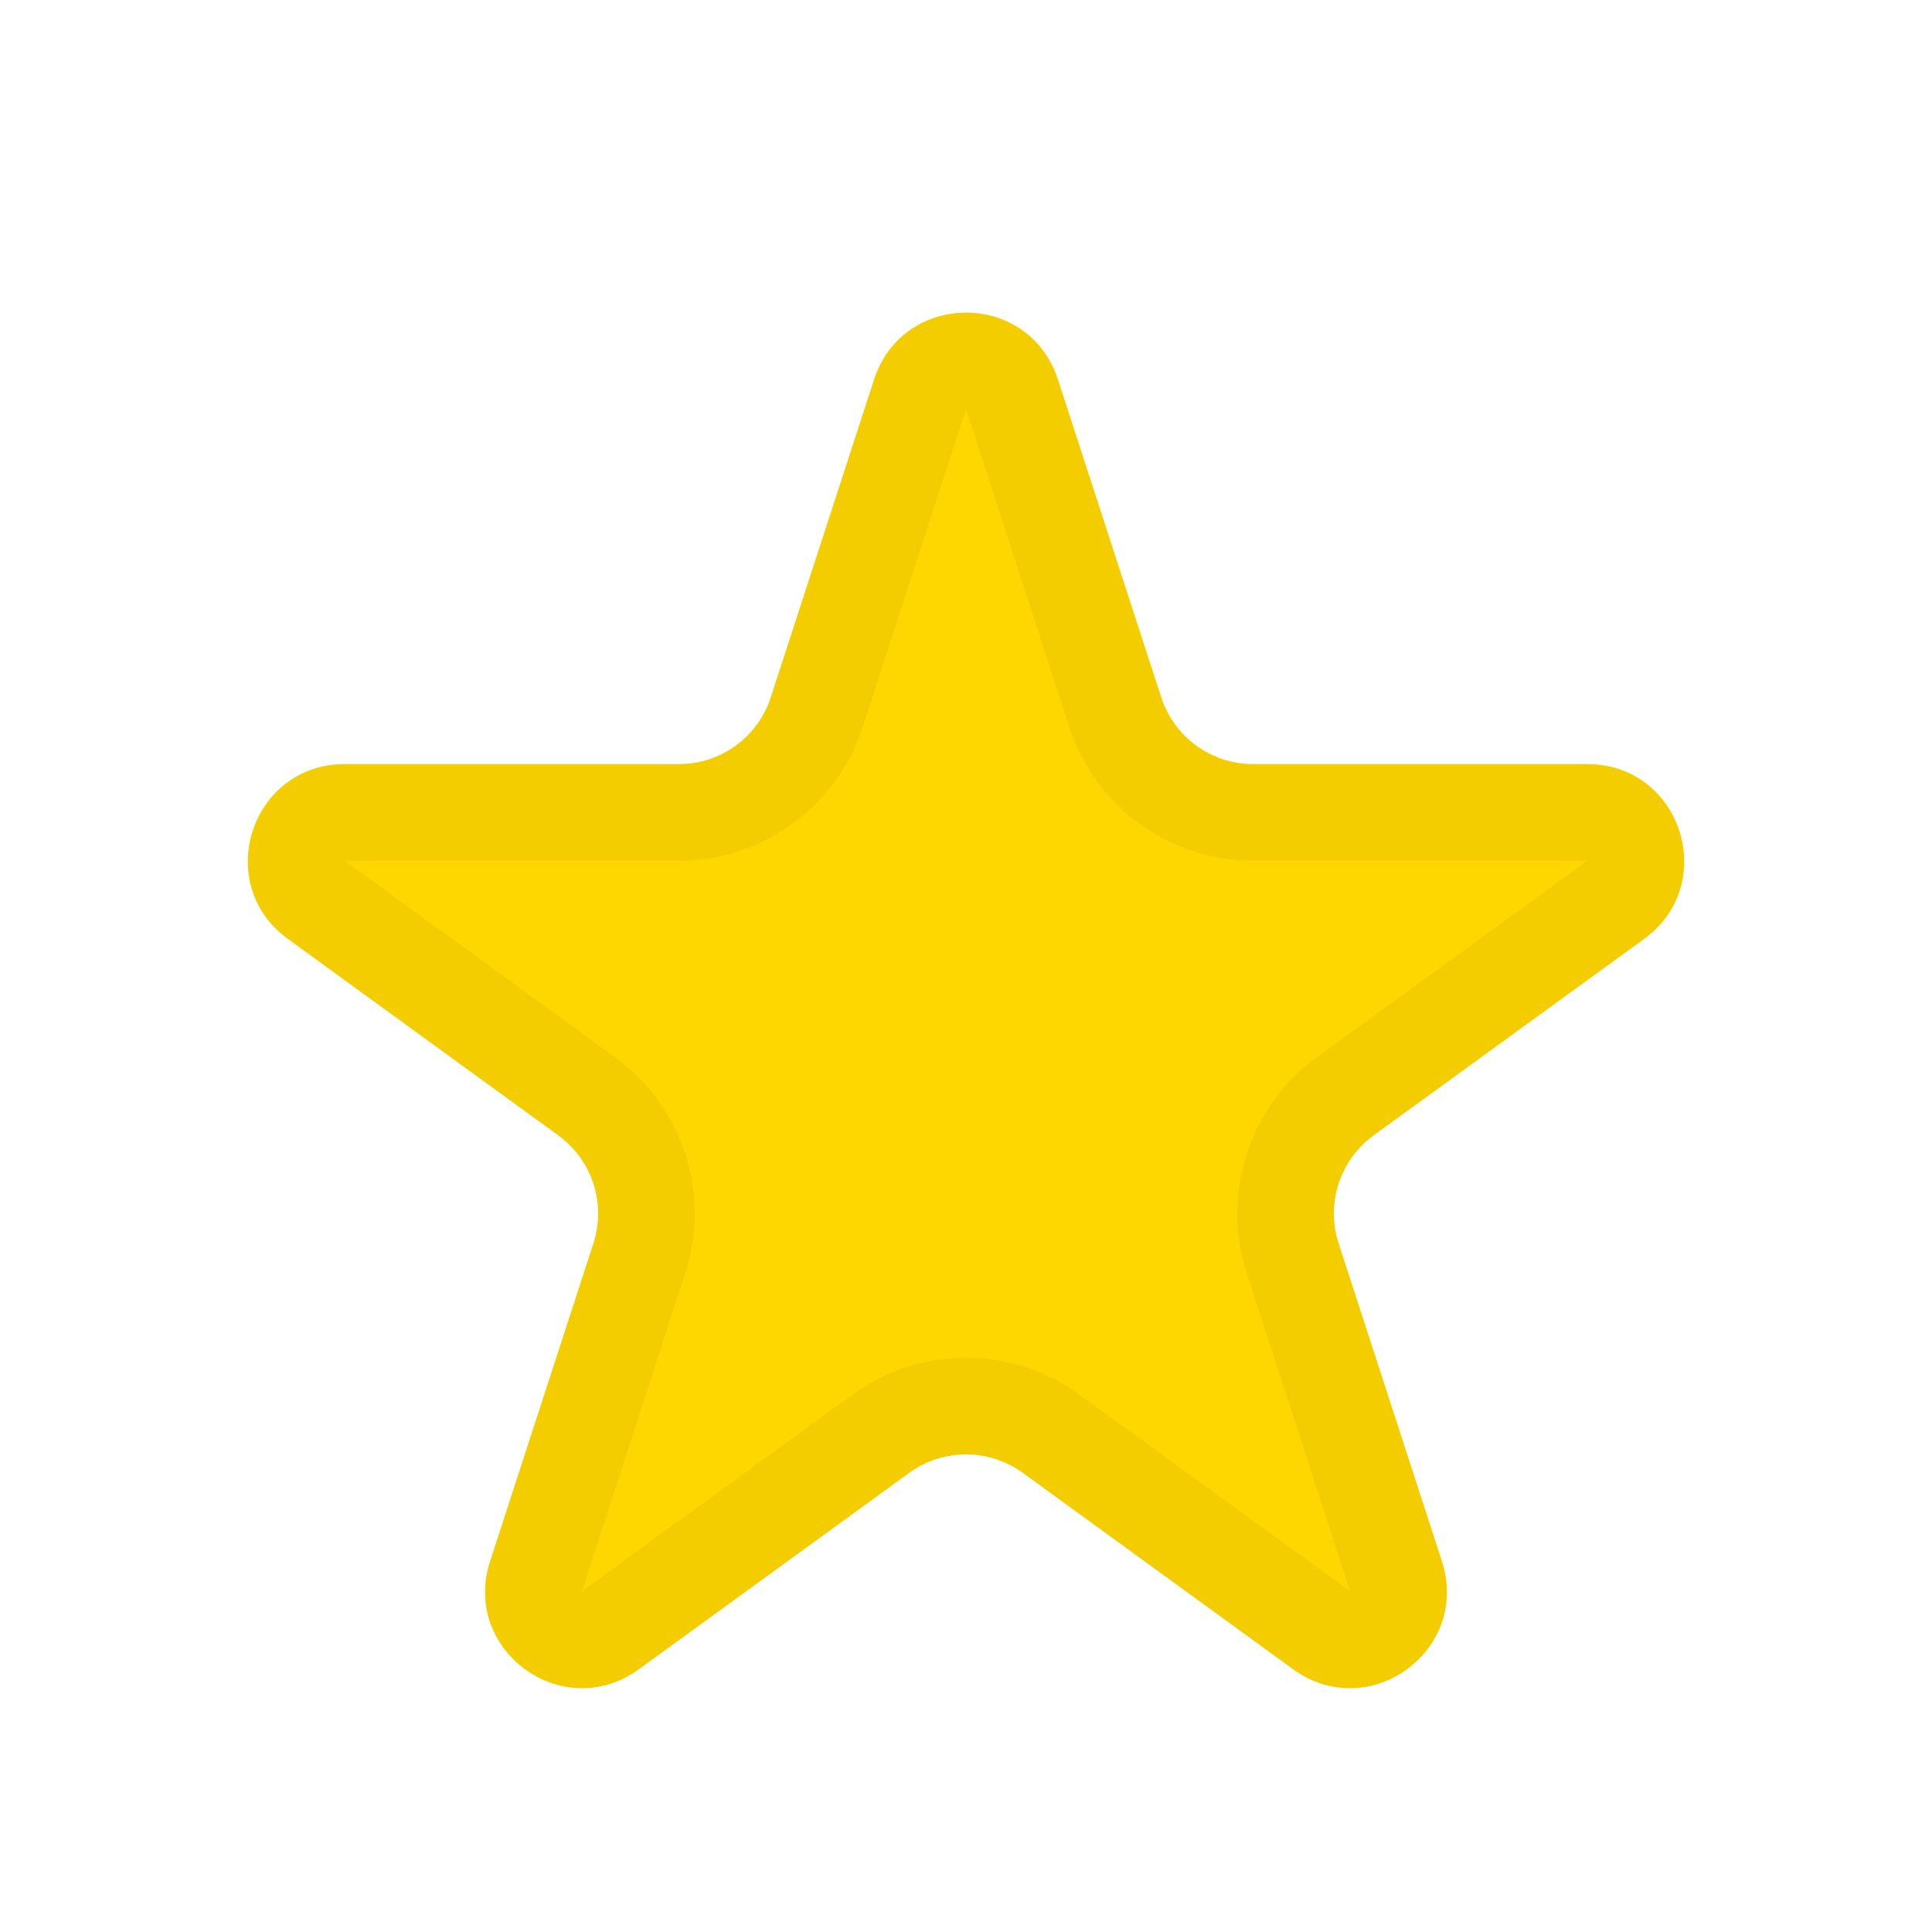 <svg width="20" height="20" viewBox="0 0 20 20" fill="none" xmlns="http://www.w3.org/2000/svg">
<g id="Icon">
<g id="Icon_2">
<path d="M9.049 3.927C9.348 3.006 10.652 3.006 10.951 3.927L12.021 7.219C12.155 7.631 12.538 7.91 12.972 7.91H16.433C17.402 7.91 17.804 9.149 17.021 9.719L14.22 11.753C13.87 12.008 13.723 12.459 13.857 12.871L14.927 16.163C15.226 17.084 14.172 17.851 13.388 17.281L10.588 15.247C10.237 14.992 9.763 14.992 9.412 15.247L6.612 17.281C5.828 17.851 4.774 17.084 5.073 16.163L6.143 12.871C6.277 12.459 6.13 12.008 5.779 11.753L2.979 9.719C2.196 9.149 2.598 7.91 3.567 7.91H7.028C7.462 7.91 7.845 7.631 7.979 7.219L9.049 3.927Z" fill="#FFD700"/>
<path d="M9.524 4.082C9.674 3.621 10.326 3.621 10.476 4.082L11.545 7.373C11.746 7.991 12.322 8.41 12.972 8.41H16.433C16.917 8.41 17.119 9.03 16.727 9.314L13.927 11.349C13.401 11.731 13.181 12.408 13.382 13.026L14.451 16.318C14.601 16.778 14.074 17.161 13.682 16.877L10.882 14.842C10.356 14.46 9.644 14.46 9.118 14.842L6.318 16.877C5.926 17.161 5.399 16.778 5.549 16.318L6.618 13.026C6.819 12.408 6.599 11.731 6.073 11.349L3.273 9.314C2.881 9.03 3.083 8.41 3.567 8.41H7.028C7.678 8.41 8.254 7.991 8.455 7.373L9.524 4.082Z" stroke="black" stroke-opacity="0.05"/>
</g>
</g>
</svg>
